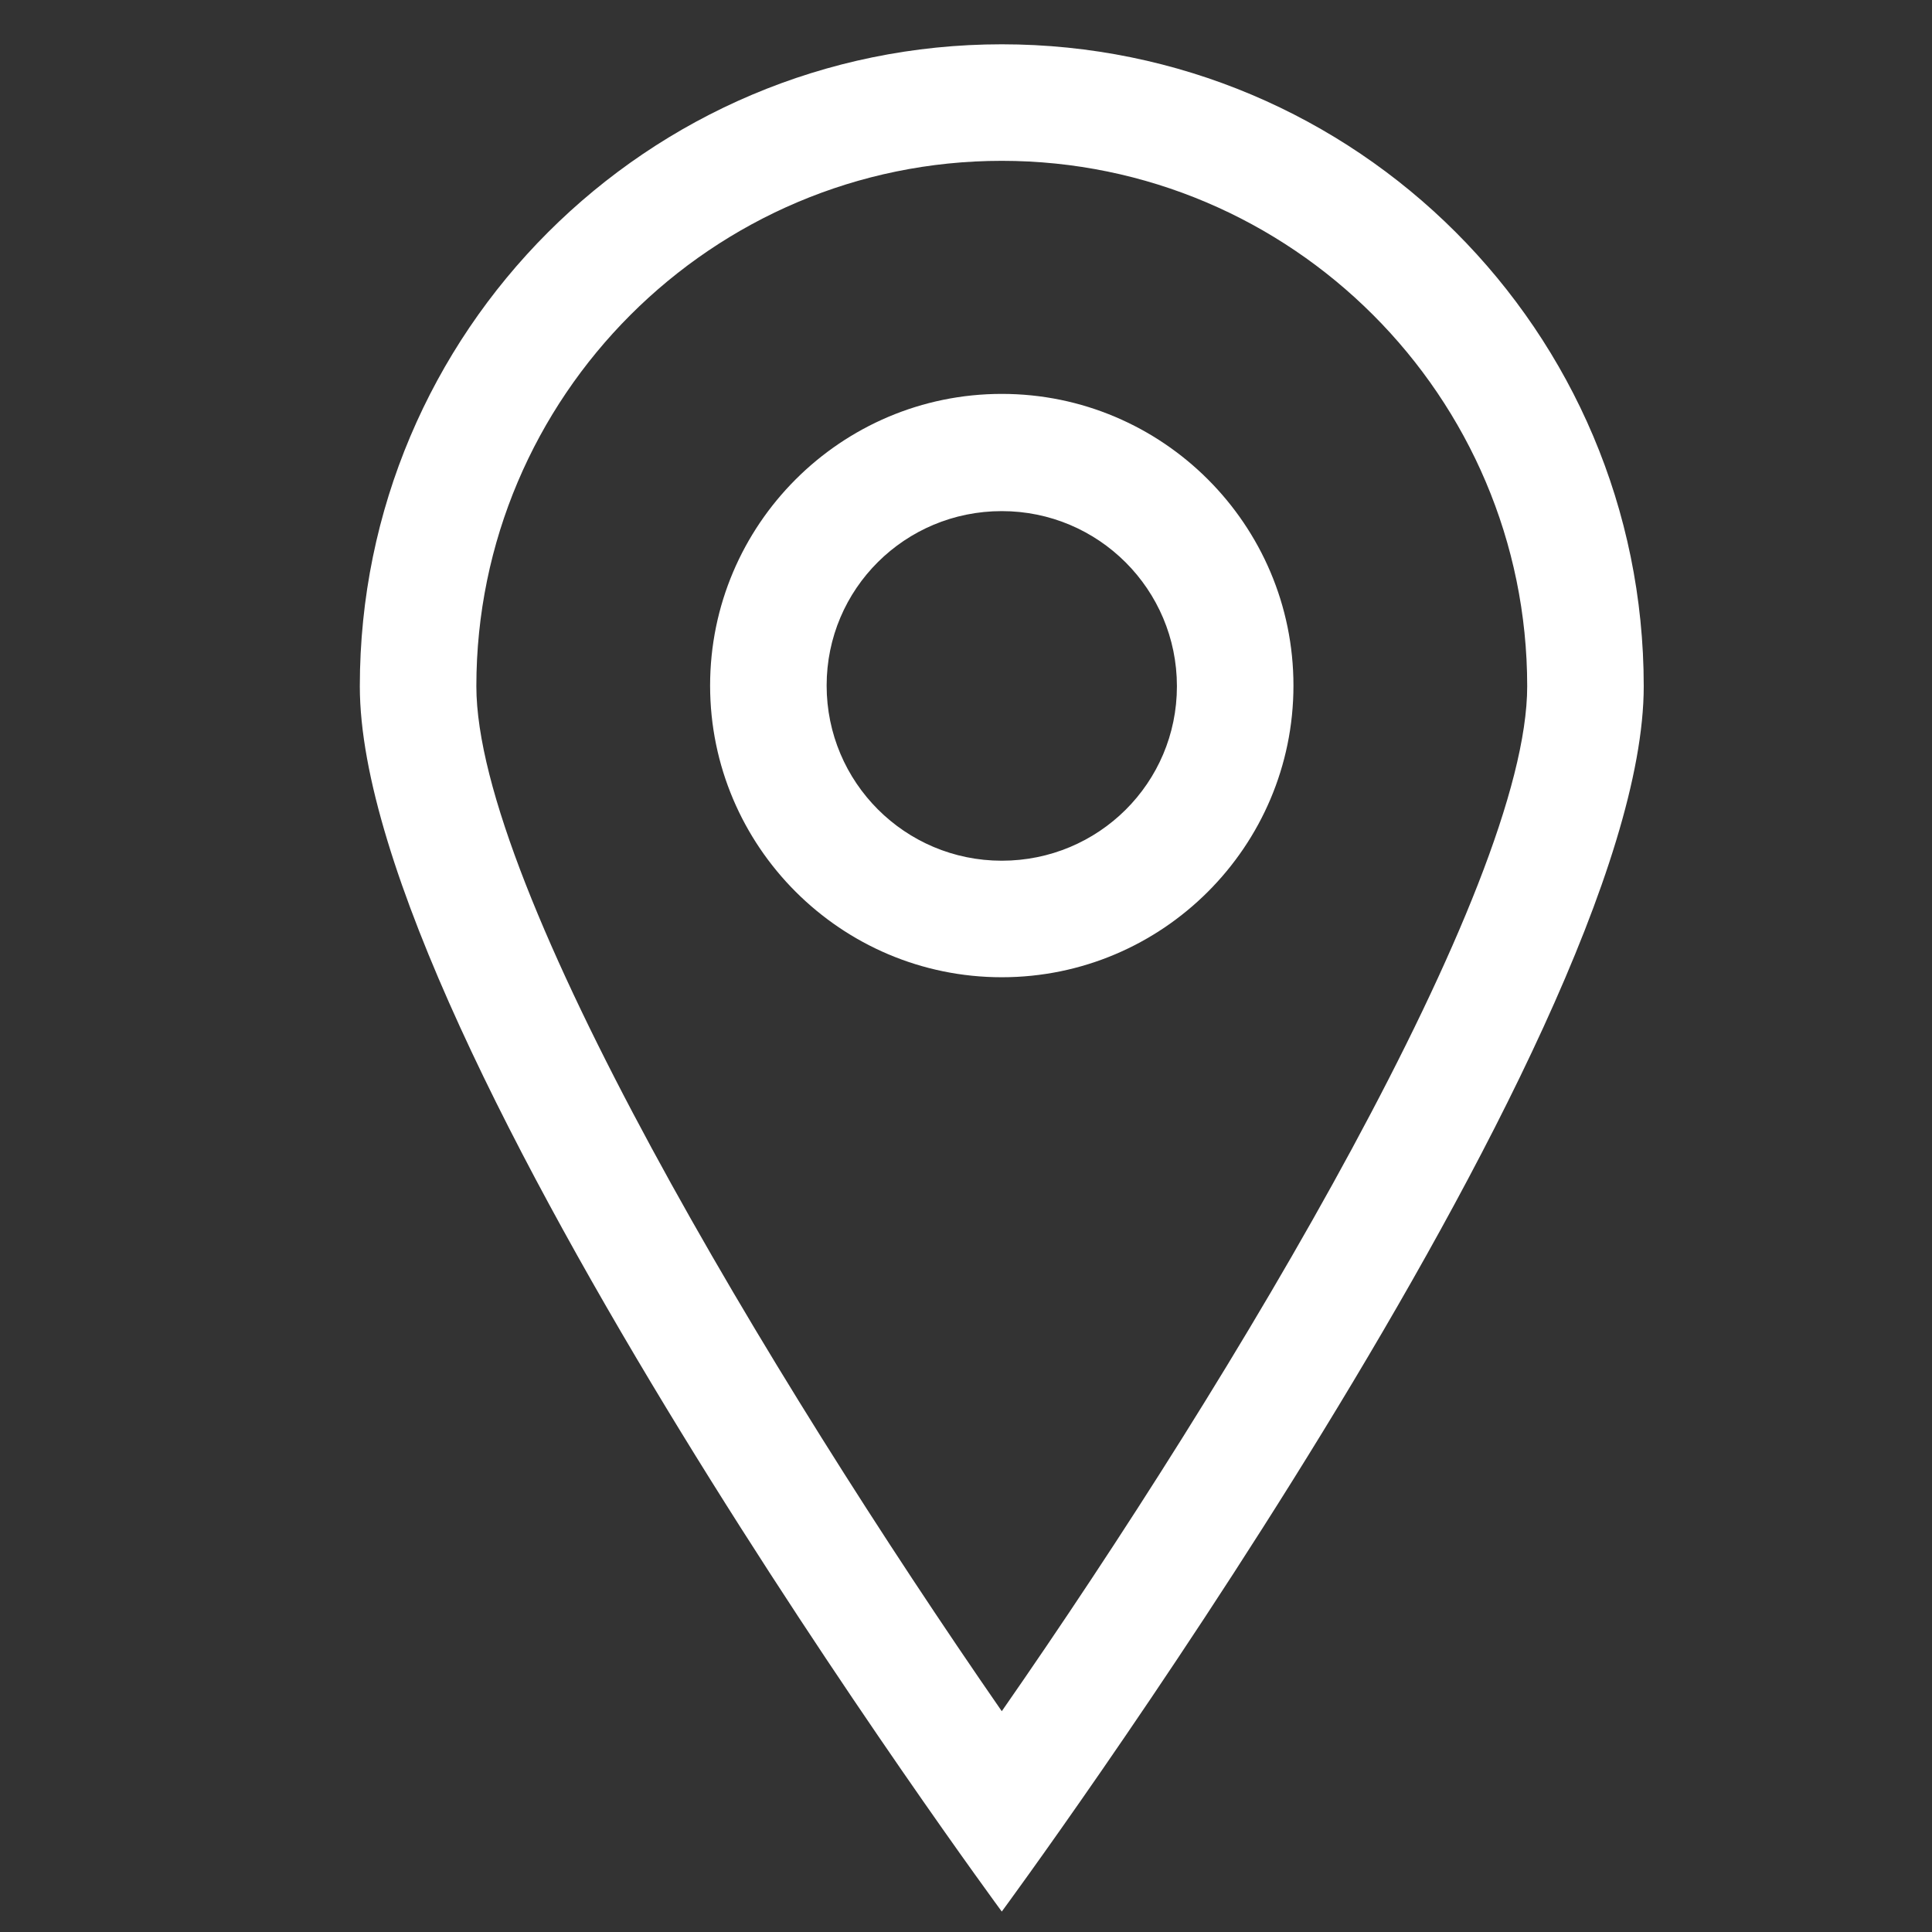 <?xml version="1.0" encoding="utf-8"?>
<!-- Generator: Adobe Illustrator 27.9.0, SVG Export Plug-In . SVG Version: 6.00 Build 0)  -->
<svg version="1.1" id="Layer_1" xmlns="http://www.w3.org/2000/svg" xmlns:xlink="http://www.w3.org/1999/xlink" x="0px" y="0px"
	 viewBox="0 0 283.5 283.5" style="enable-background:new 0 0 283.5 283.5;" xml:space="preserve">
<rect x="0" y="0" width="283.5" height="283.5" fill="#333333" stroke="none"/>
<style type="text/css">
	.st0{fill:#FFFFFF;}
</style>
<g>
	<g>
		<path class="st0" d="M147,6.5c-52,0-94.2,42.2-94.2,94.2c0,52,94.2,179.8,94.2,179.8s94.2-127.8,94.2-179.8
			C241.2,48.6,199,6.5,147,6.5z M69.9,100.7c0-42.5,34.6-77.1,77.1-77.1c42.5,0,77.1,34.6,77.1,77.1c0,29.6-42.8,101.1-77.1,150.4
			C112.8,201.7,69.9,130.3,69.9,100.7z M147,57.8c-23.6,0-42.8,19.2-42.8,42.8s19.2,42.8,42.8,42.8c23.6,0,42.8-19.2,42.8-42.8
			S170.6,57.8,147,57.8z M147,126.3c-14.2,0-25.7-11.5-25.7-25.7S132.8,75,147,75c14.2,0,25.7,11.5,25.7,25.7S161.2,126.3,147,126.3
			z"/>
	</g>
</g>
</svg>
